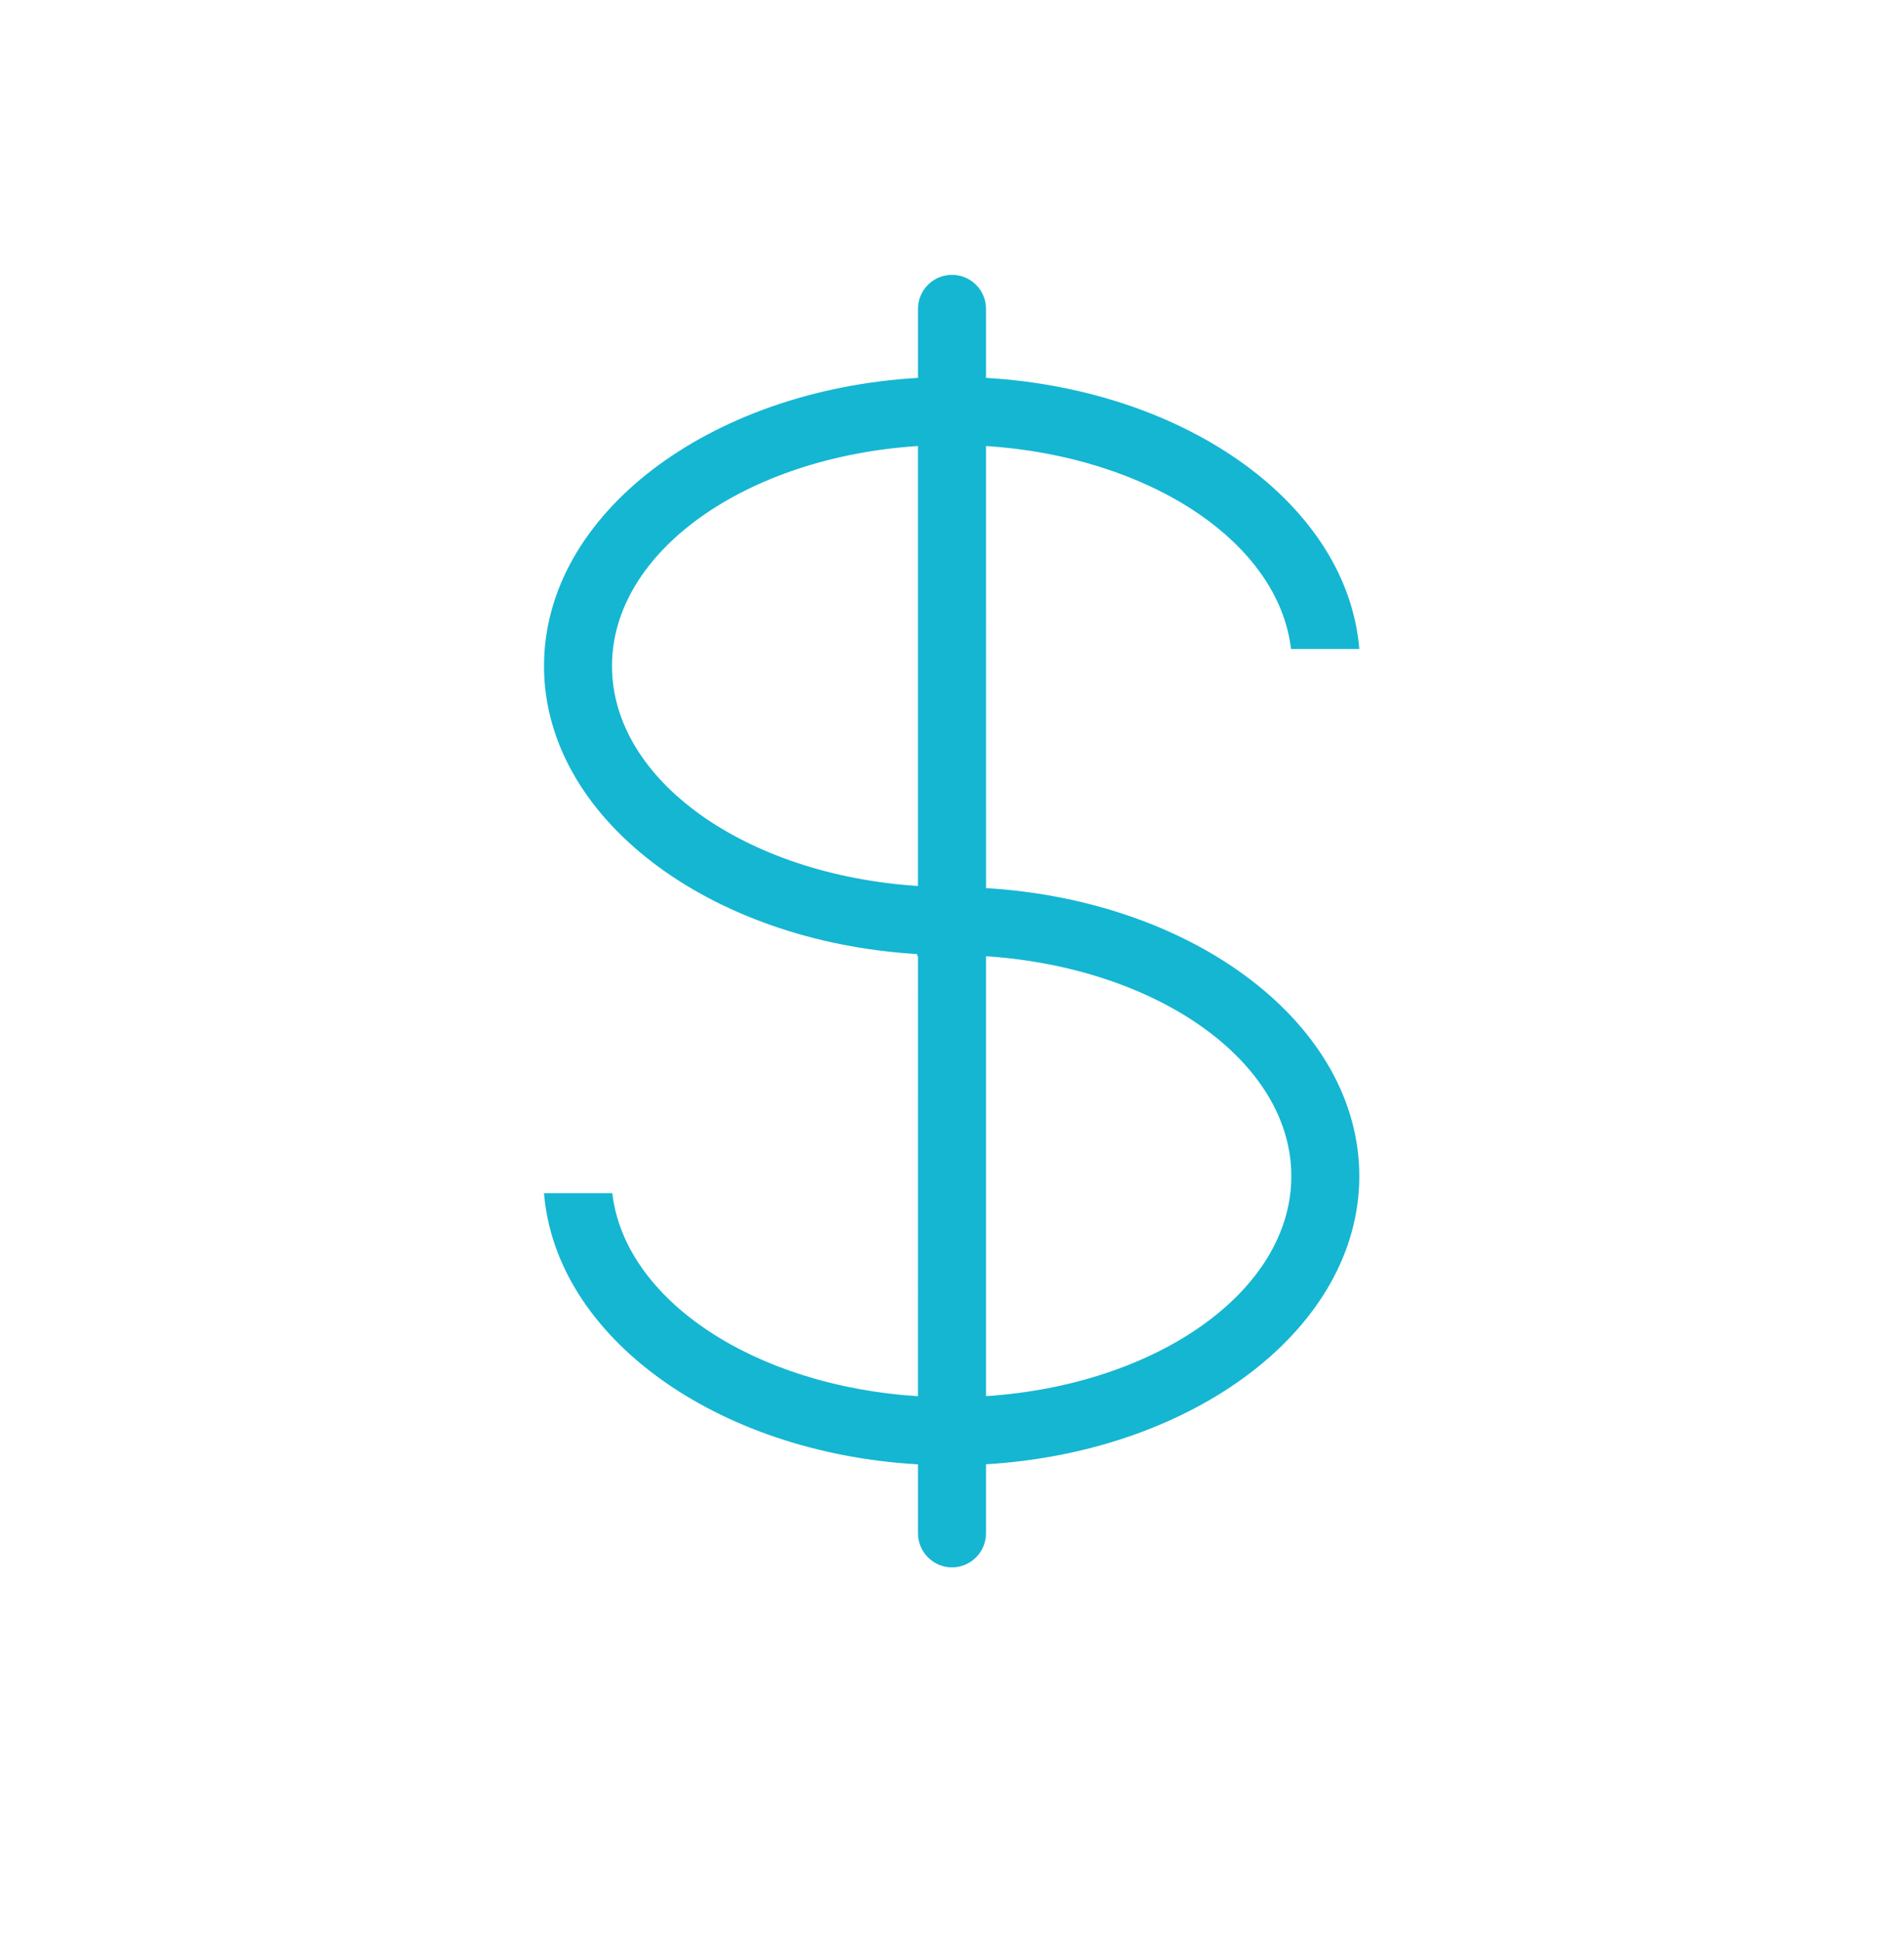<svg width="56" height="57" viewBox="0 0 56 57" fill="none" xmlns="http://www.w3.org/2000/svg">
<path fill-rule="evenodd" clip-rule="evenodd" d="M28 8.081C28.552 8.081 29 8.529 29 9.081L29 11.11C34.927 11.457 39.633 14.854 39.98 19.081L37.971 19.081C37.604 15.94 33.801 13.423 29 13.113L29.001 26.111C35.15 26.479 39.98 30.13 39.98 34.581C39.98 39.032 35.15 42.684 29 43.051V45.081C29 45.633 28.552 46.081 28 46.081C27.448 46.081 27 45.633 27 45.081L27 43.053C21.063 42.713 16.346 39.312 16 35.081L18.009 35.081C18.377 38.226 22.189 40.746 26.999 41.05L27 28.112L26.979 28.113L26.979 28.051C20.829 27.683 16 24.032 16 19.581C16 15.125 20.84 11.47 27 11.11L27 9.081C27 8.529 27.448 8.081 28 8.081ZM29 28.114V41.048C34.044 40.715 37.98 37.947 37.98 34.581C37.98 31.215 34.044 28.447 29 28.114ZM18 19.581C18 22.951 21.946 25.723 26.999 26.049V13.113C21.946 13.44 18 16.211 18 19.581Z" fill="#15B6D2"/>
</svg>